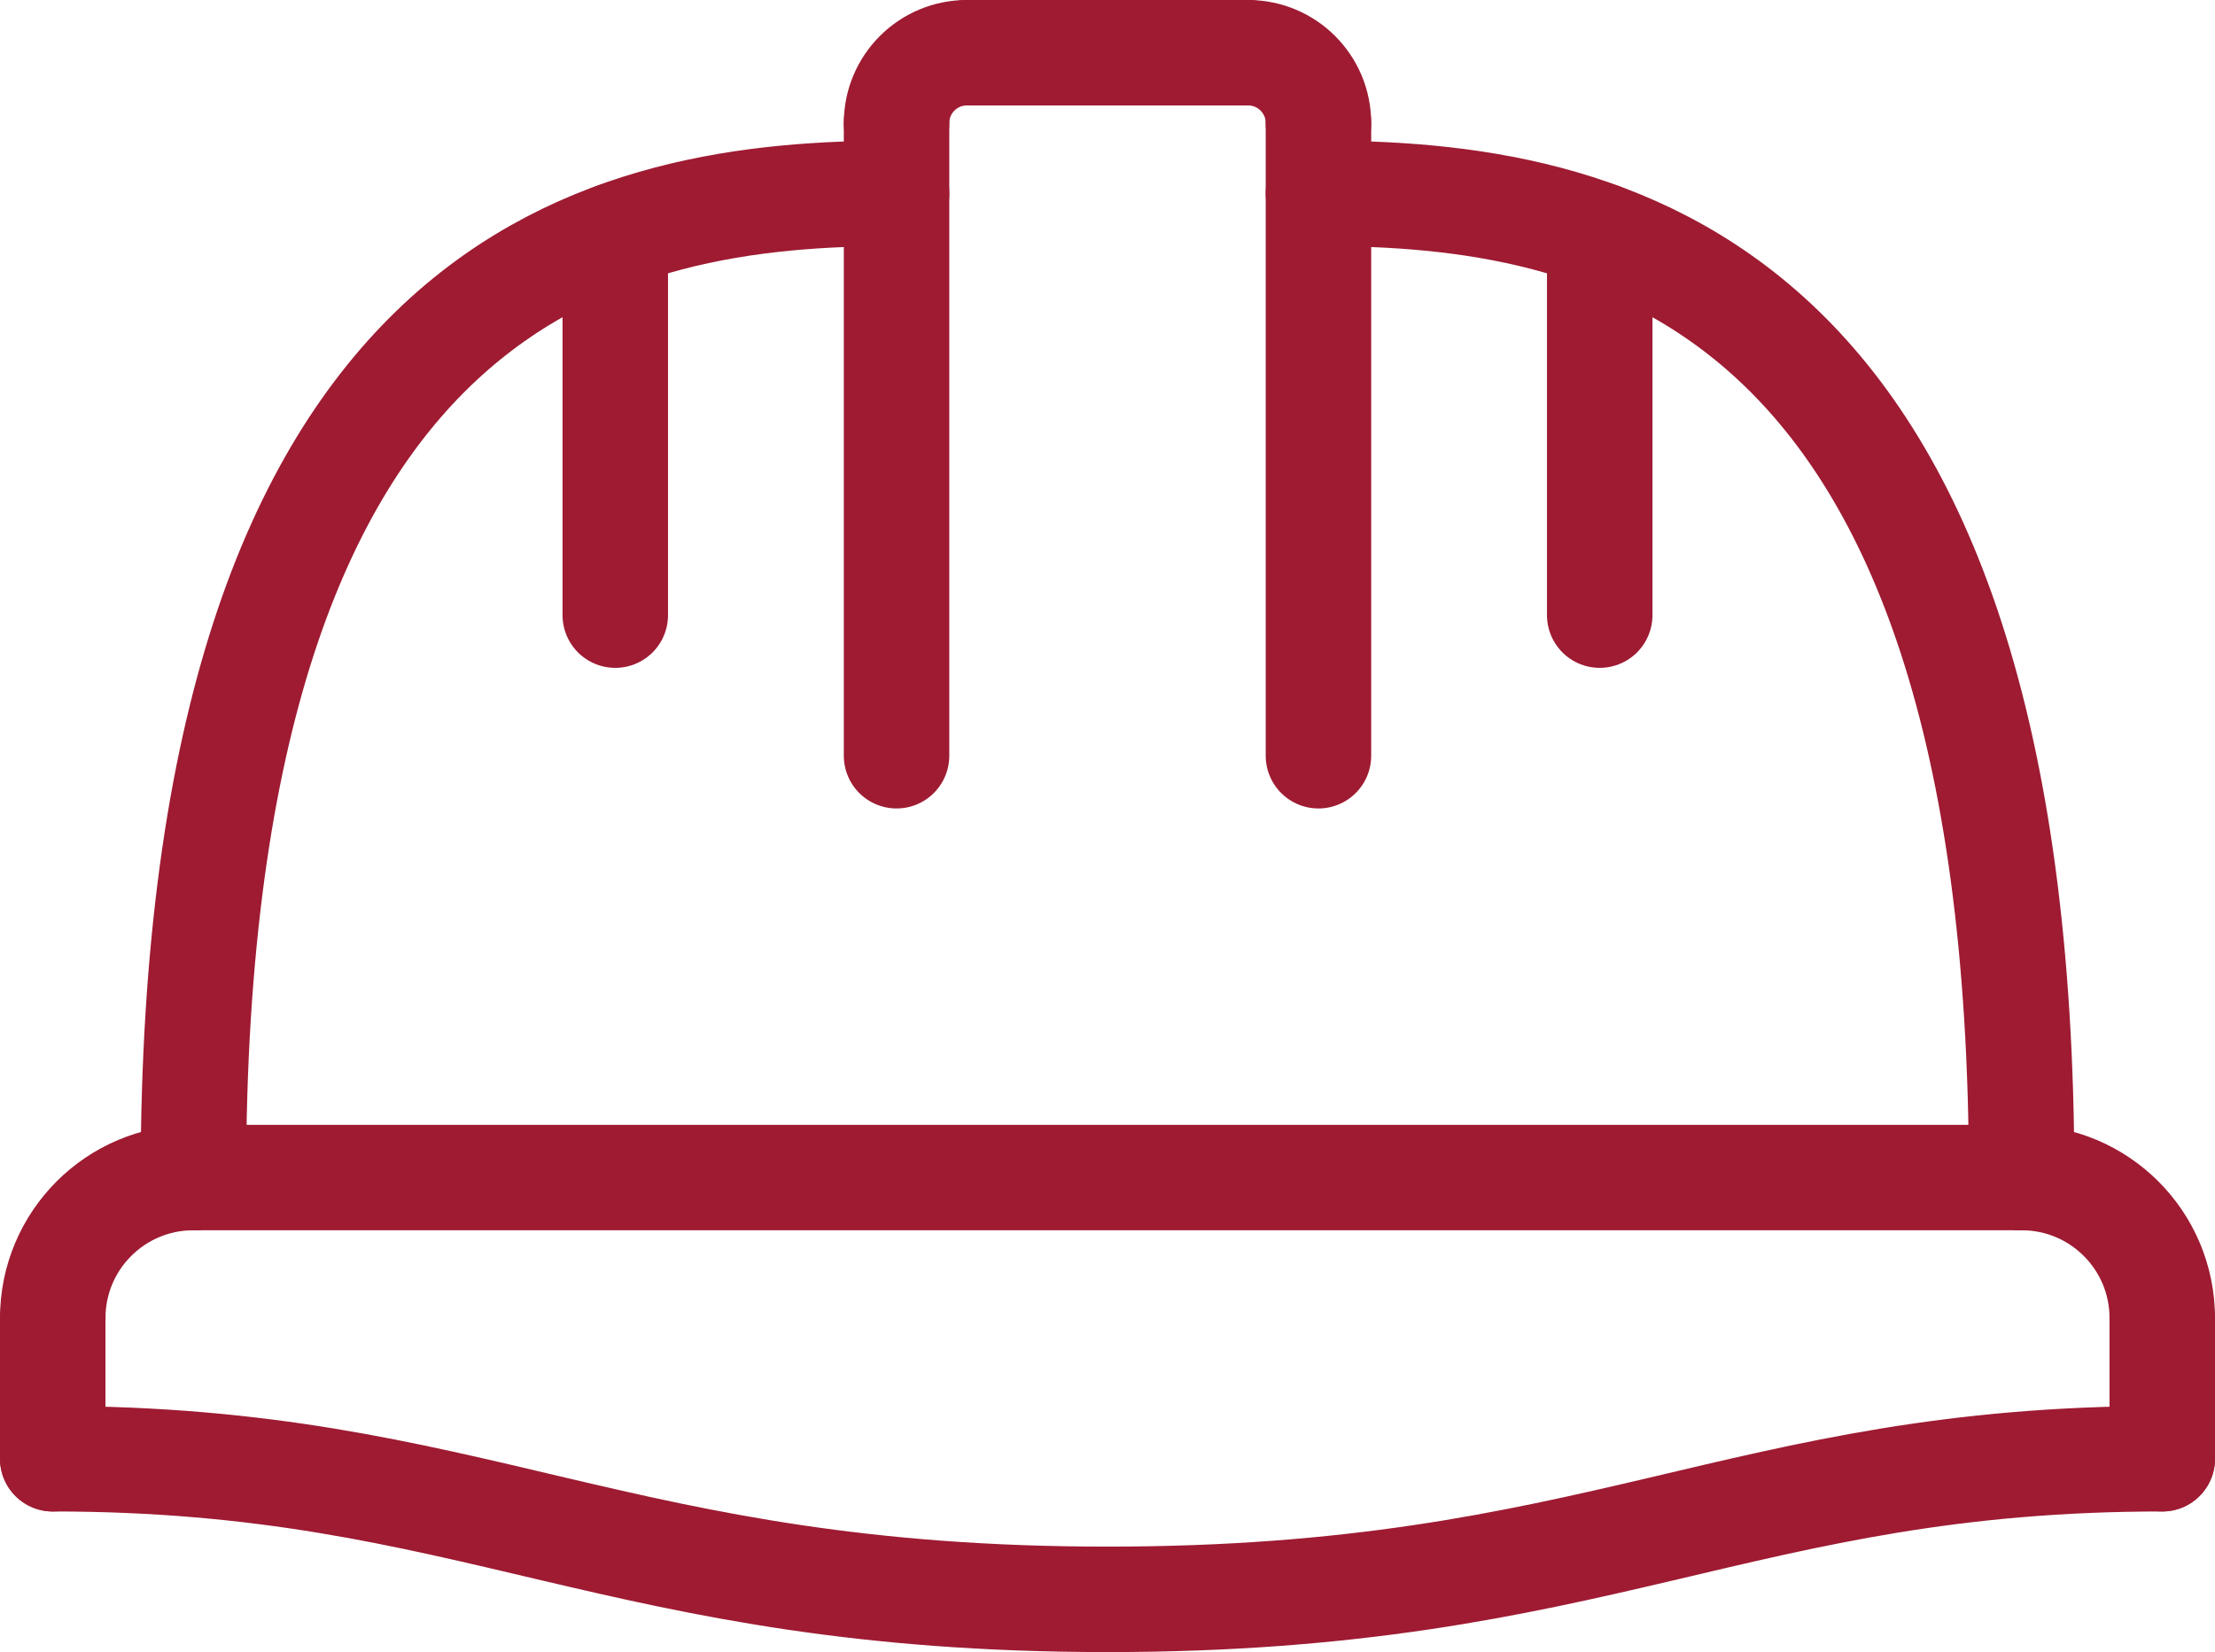 <?xml version="1.0" encoding="UTF-8"?>
<svg id="Layer_2" data-name="Layer 2" xmlns="http://www.w3.org/2000/svg" viewBox="0 0 283.5 211.5">
  <defs>
    <style>
      .cls-1 {
        fill: none;
        stroke: #9e1b32;
        stroke-linecap: round;
        stroke-linejoin: round;
        stroke-width: 13.5px;
      }
    </style>
  </defs>
  <g id="_Ñëîé_1" data-name="Ñëîé 1">
    <g>
      <path class="cls-1" d="M6.75,168.75c0-9.95,8.05-18,18-18"/>
      <line class="cls-1" x1="6.75" y1="168.75" x2="6.75" y2="186.75"/>
      <path class="cls-1" d="M6.75,186.75c54,0,72,18,135,18"/>
      <line class="cls-1" x1="24.75" y1="150.75" x2="258.75" y2="150.75"/>
      <line class="cls-1" x1="276.75" y1="168.75" x2="276.75" y2="186.75"/>
      <path class="cls-1" d="M276.75,168.75c0-9.95-8.05-18-18-18"/>
      <path class="cls-1" d="M276.75,186.75c-54,0-72,18-135,18"/>
      <path class="cls-1" d="M24.75,150.75c0-117,54-126,90-126"/>
      <line class="cls-1" x1="123.75" y1="6.75" x2="159.75" y2="6.75"/>
      <line class="cls-1" x1="168.75" y1="96.75" x2="168.75" y2="15.75"/>
      <line class="cls-1" x1="114.75" y1="96.75" x2="114.75" y2="15.75"/>
      <path class="cls-1" d="M114.75,15.75c0-4.97,4.03-9,9-9"/>
      <path class="cls-1" d="M168.75,15.75c0-4.97-4.03-9-9-9"/>
      <line class="cls-1" x1="78.75" y1="30.12" x2="78.75" y2="78.75"/>
      <path class="cls-1" d="M258.75,150.75c0-117-54-126-90-126"/>
      <line class="cls-1" x1="204.75" y1="30.12" x2="204.75" y2="78.75"/>
    </g>
  </g>
</svg>
